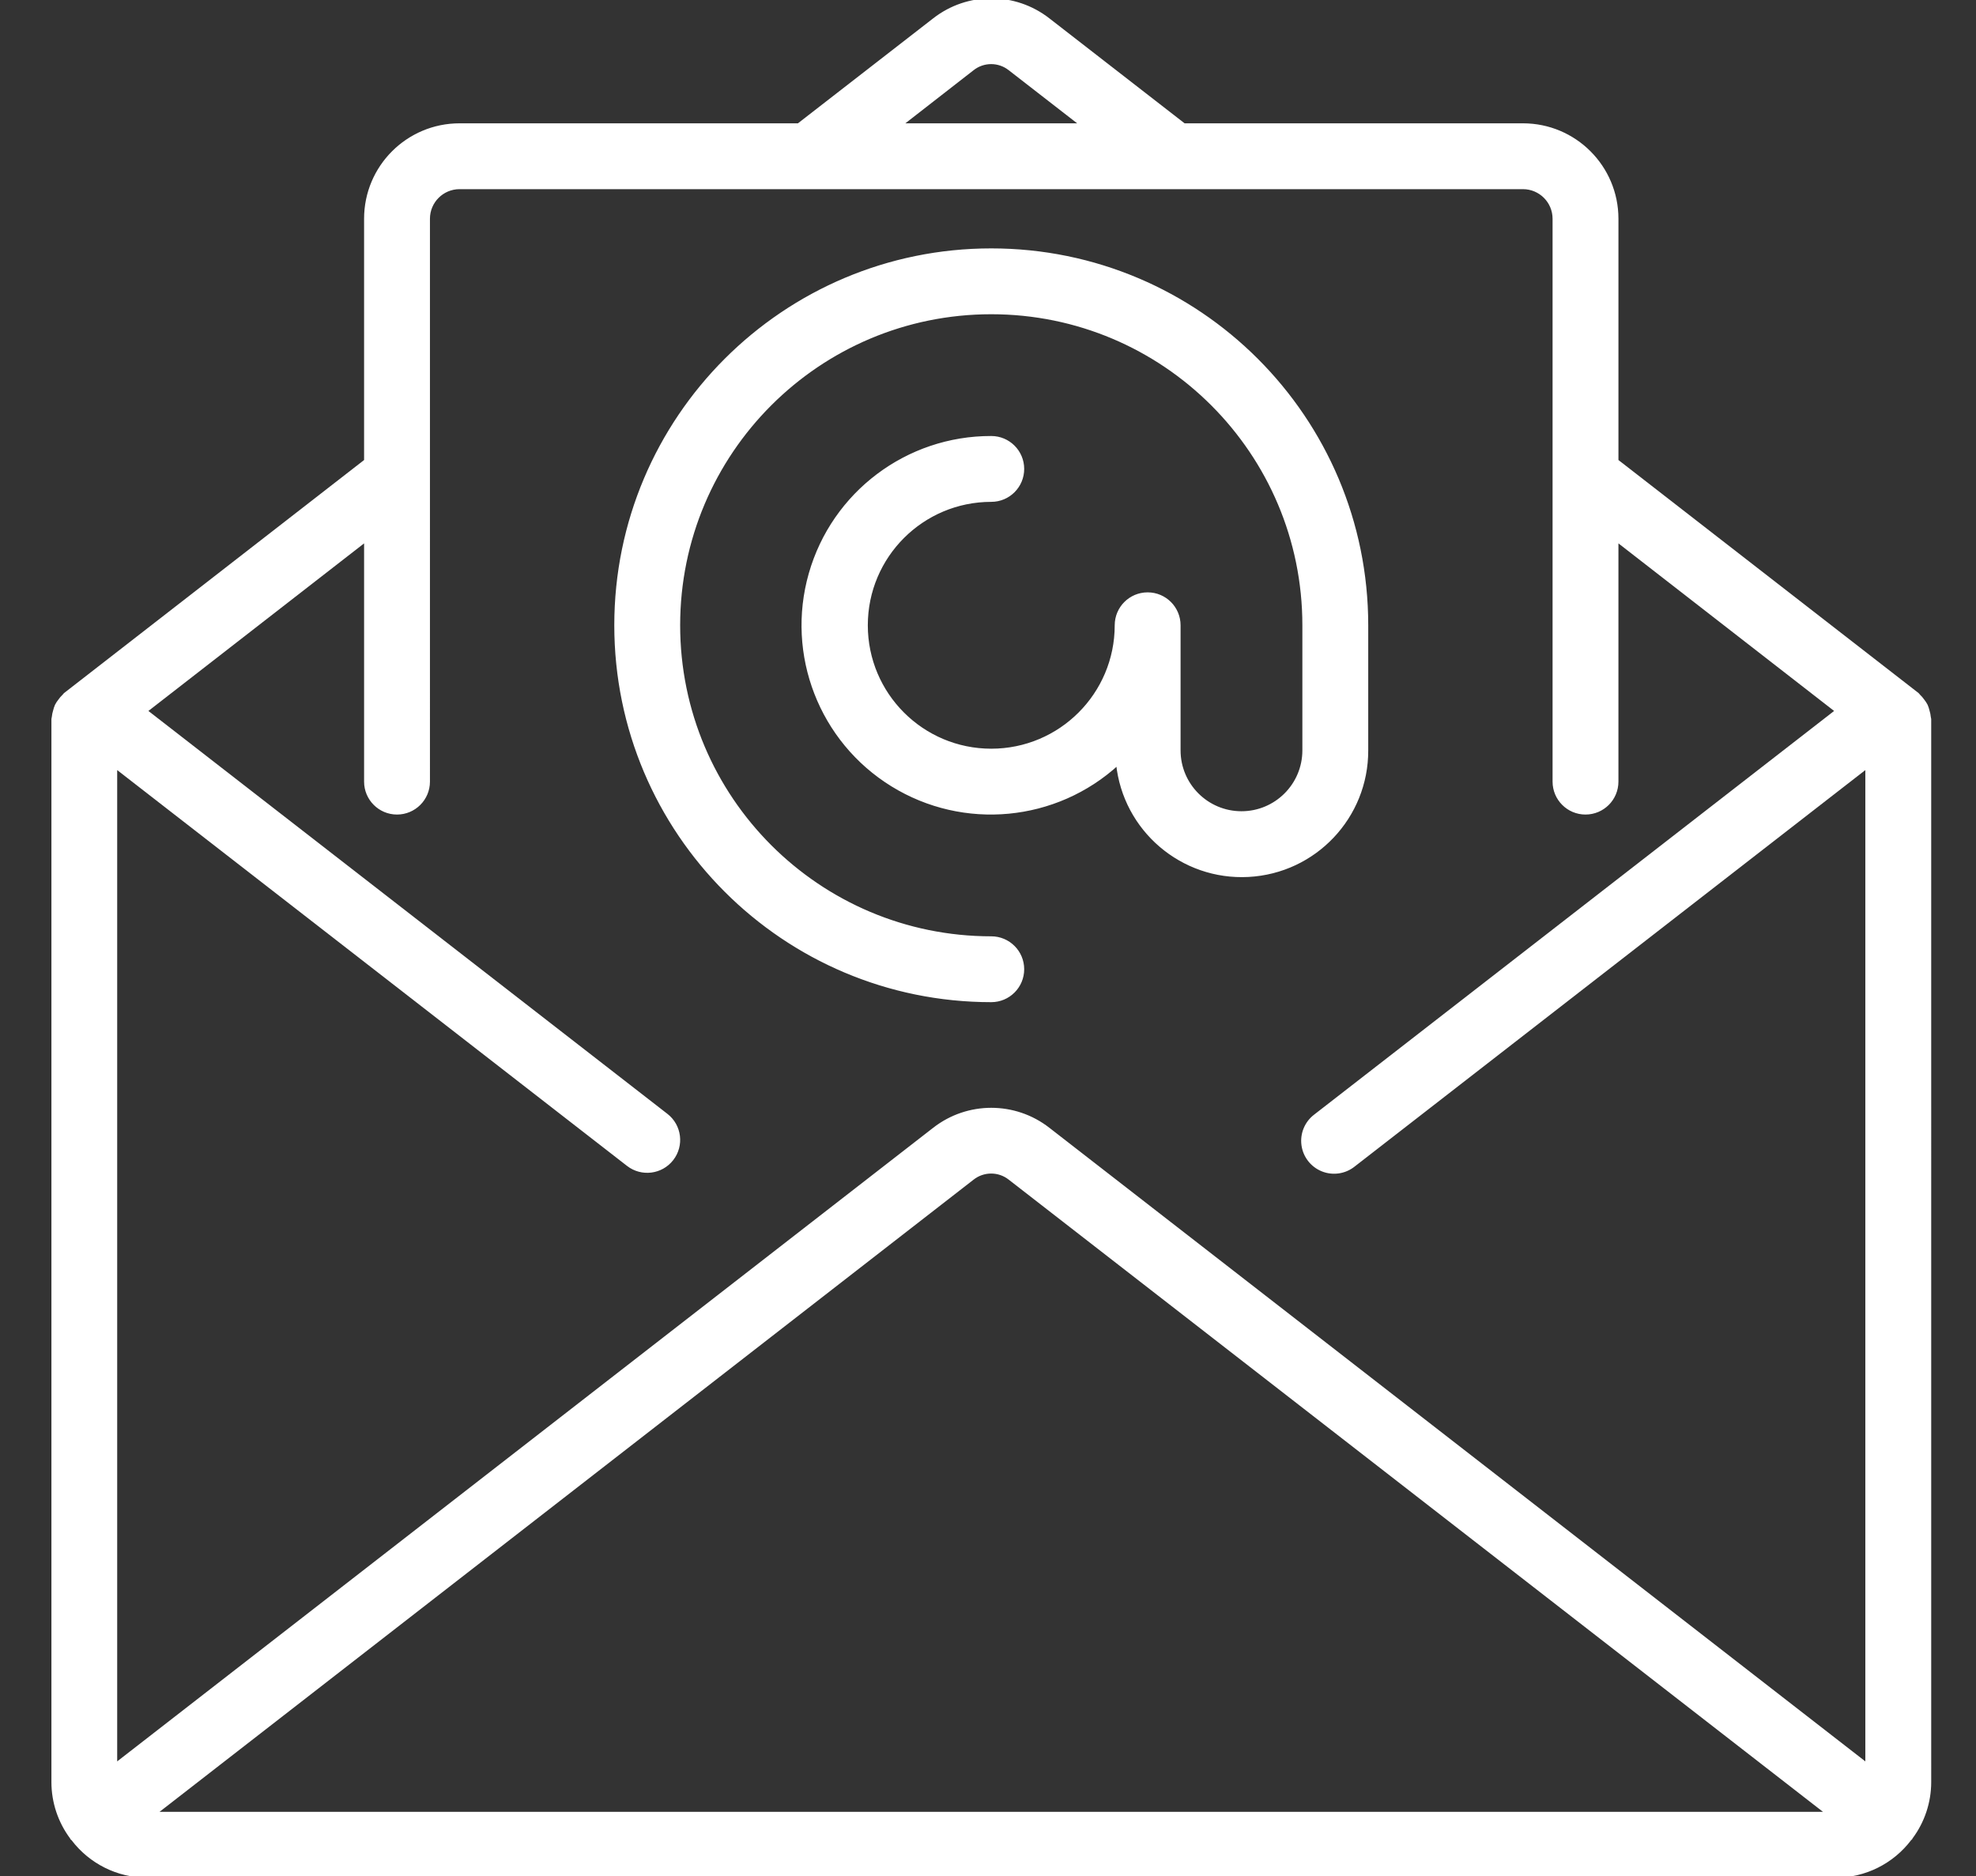 <?xml version="1.0" encoding="UTF-8"?> <!-- Generator: Adobe Illustrator 16.0.2, SVG Export Plug-In . SVG Version: 6.00 Build 0) --> <svg xmlns="http://www.w3.org/2000/svg" xmlns:xlink="http://www.w3.org/1999/xlink" id="Capa_1" x="0px" y="0px" width="597px" height="566.93px" viewBox="550.895 0 597 566.93" xml:space="preserve"><rect x="550.895" y="0" width="597" height="566.93" fill="#333333" stroke="none"/> <g> <g> <g> <path fill="#FFFFFF" stroke="#FFFFFF" stroke-miterlimit="10" d="M1133.747,216.734c-0.06-0.651-0.188-1.294-0.388-1.918 c-0.13-0.557-0.311-1.101-0.538-1.625c-0.265-0.513-0.582-0.998-0.944-1.446c-0.365-0.533-0.787-1.023-1.258-1.465 c-0.151-0.132-0.217-0.312-0.377-0.444l-90.874-70.577V66.113c0-15.656-12.692-28.348-28.349-28.348H908.617L867.616,5.93 c-10.129-7.899-24.333-7.899-34.462,0l-41.011,31.835H689.741c-15.655,0-28.348,12.691-28.348,28.348v73.147l-90.846,70.577 c-0.16,0.133-0.227,0.312-0.377,0.444c-0.471,0.441-0.893,0.933-1.257,1.465c-0.363,0.448-0.68,0.932-0.945,1.446 c-0.229,0.524-0.408,1.069-0.538,1.626c-0.196,0.614-0.326,1.248-0.387,1.89c0,0.198-0.113,0.369-0.113,0.567v321.303 c0.013,6.011,1.958,11.857,5.547,16.678c0.056,0.085,0.066,0.189,0.132,0.265c0.066,0.075,0.208,0.16,0.302,0.265 c5.309,6.984,13.565,11.104,22.339,11.141h510.263c8.808-0.026,17.099-4.165,22.414-11.188c0.075-0.094,0.189-0.123,0.255-0.217 c0.066-0.095,0.075-0.18,0.133-0.265c3.589-4.821,5.533-10.668,5.547-16.678V217.301 C1133.86,217.103,1133.757,216.933,1133.747,216.734z M844.711,20.84c3.3-2.623,7.973-2.623,11.272,0l21.799,16.923h-54.806 L844.711,20.84z M597.631,548.027l247.081-191.925c3.302-2.618,7.972-2.618,11.272,0l247.146,191.925H597.631z M1114.962,533.296 L867.616,341.19c-10.132-7.893-24.331-7.893-34.462,0L585.8,533.296V231.692l154.846,120.243 c4.126,3.199,10.063,2.448,13.263-1.678s2.449-10.063-1.678-13.263L594.919,214.844l66.476-51.66v73.015 c0,5.219,4.231,9.449,9.449,9.449c5.219,0,9.449-4.231,9.449-9.449V66.112c0-5.219,4.229-9.449,9.448-9.449h321.276 c5.219,0,9.449,4.23,9.449,9.449v170.087c0,5.219,4.23,9.449,9.449,9.449s9.448-4.231,9.448-9.449v-73.015l66.477,51.66 L948.255,337.213c-2.711,2.055-4.109,5.407-3.66,8.779c0.45,3.372,2.677,6.242,5.831,7.515c3.155,1.272,6.751,0.752,9.414-1.364 l155.119-120.45v301.604H1114.962z"></path> <path fill="#FFFFFF" stroke="#FFFFFF" stroke-miterlimit="10" d="M963.772,226.75v-37.797 c0-62.625-50.767-113.392-113.392-113.392c-62.624,0-113.392,50.768-113.392,113.392s50.768,113.392,113.392,113.392 c5.22,0,9.449-4.23,9.449-9.449s-4.23-9.449-9.449-9.449c-52.187,0-94.492-42.306-94.492-94.493s42.306-94.493,94.492-94.493 s94.493,42.306,94.493,94.493v37.797c0,10.438-8.461,18.899-18.899,18.899c-10.438,0-18.898-8.461-18.898-18.899v-37.797 c0-5.219-4.23-9.449-9.449-9.449s-9.449,4.23-9.449,9.449c0,20.875-16.922,37.797-37.797,37.797 c-20.874,0-37.797-16.922-37.797-37.797s16.923-37.797,37.797-37.797c5.22,0,9.449-4.23,9.449-9.449 c0-5.219-4.229-9.449-9.449-9.449c-25.374-0.057-47.697,16.754-54.651,41.158s3.152,50.456,24.746,63.784 c21.593,13.328,49.411,10.686,68.109-6.47c2.057,19.983,19.426,34.841,39.486,33.779 C948.132,263.448,963.835,246.84,963.772,226.75z"></path> </g> </g> </g> </svg> 